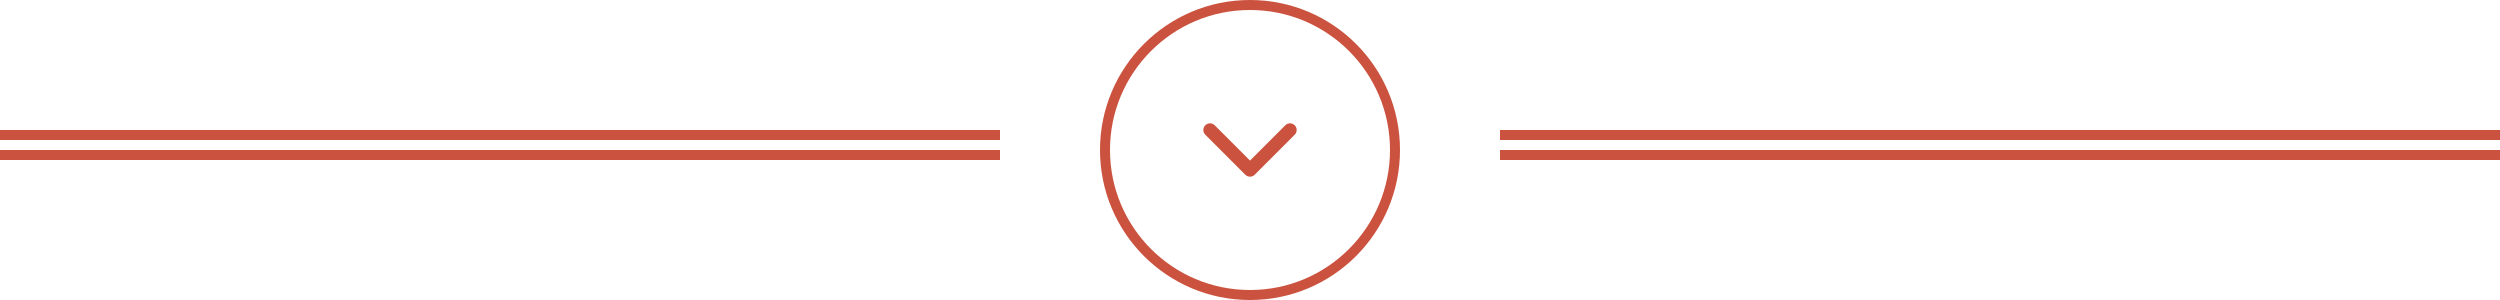 <svg width="250" height="30" viewBox="0 0 250 30" fill="none" xmlns="http://www.w3.org/2000/svg">
<circle cx="125" cy="15" r="14.5" stroke="#CB523E"/>
<path d="M121 13L125 17L129 13" stroke="#CB523E" stroke-width="1.333" stroke-linecap="round" stroke-linejoin="round"/>
<path fill-rule="evenodd" clip-rule="evenodd" d="M250 14H150V13H250V14Z" fill="#CB523E"/>
<path fill-rule="evenodd" clip-rule="evenodd" d="M250 16H150V15H250V16Z" fill="#CB523E"/>
<path fill-rule="evenodd" clip-rule="evenodd" d="M100 14H0V13H100V14Z" fill="#CB523E"/>
<path fill-rule="evenodd" clip-rule="evenodd" d="M100 16H0V15H100V16Z" fill="#CB523E"/>
</svg>
